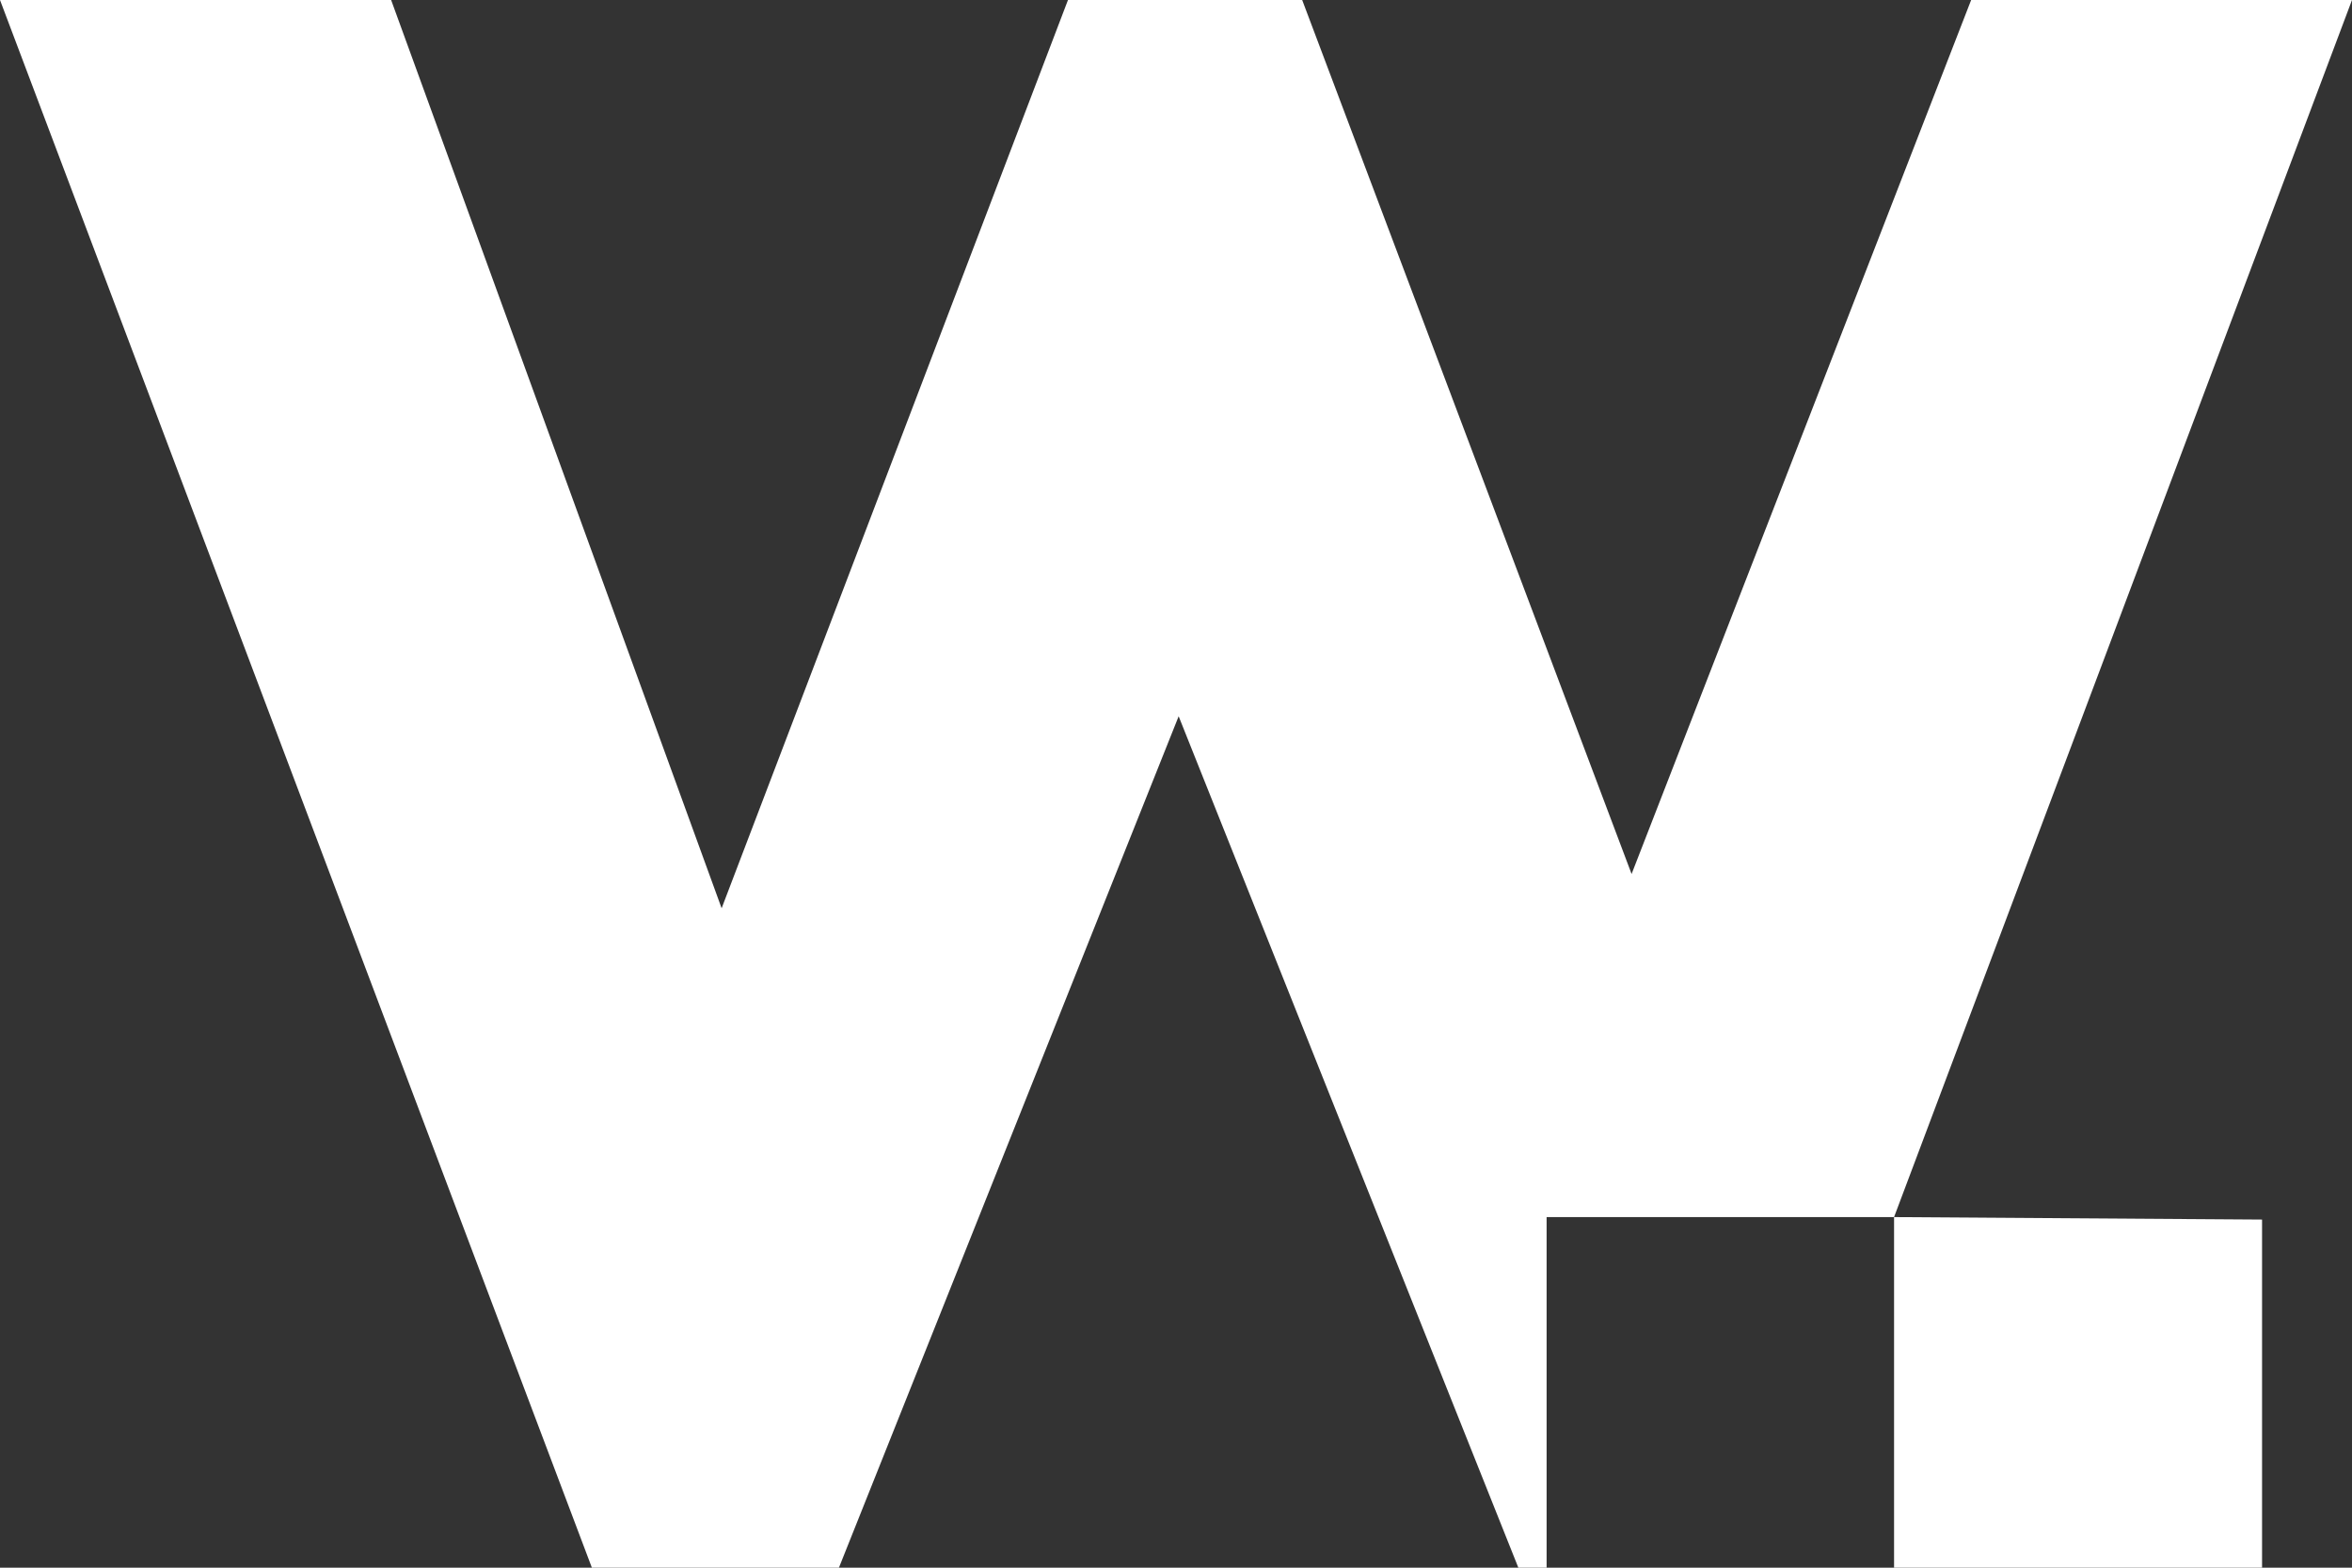 <svg width="54" height="36" viewBox="0 0 54 36" fill="none" xmlns="http://www.w3.org/2000/svg">
<rect x="0" y="0" width="54" height="36" fill="#333333" stroke="none"/>
<path id="Vector" d="M0 0L13.589 36H19.261L27.061 16.448L34.86 36H35.509V27.949H43.486V36H51.935V28.006L43.486 27.949L54 0H45.256L37.46 20.07L29.897 0H24.52L16.568 20.857L8.98 0H0Z" fill="white"/>
</svg>
